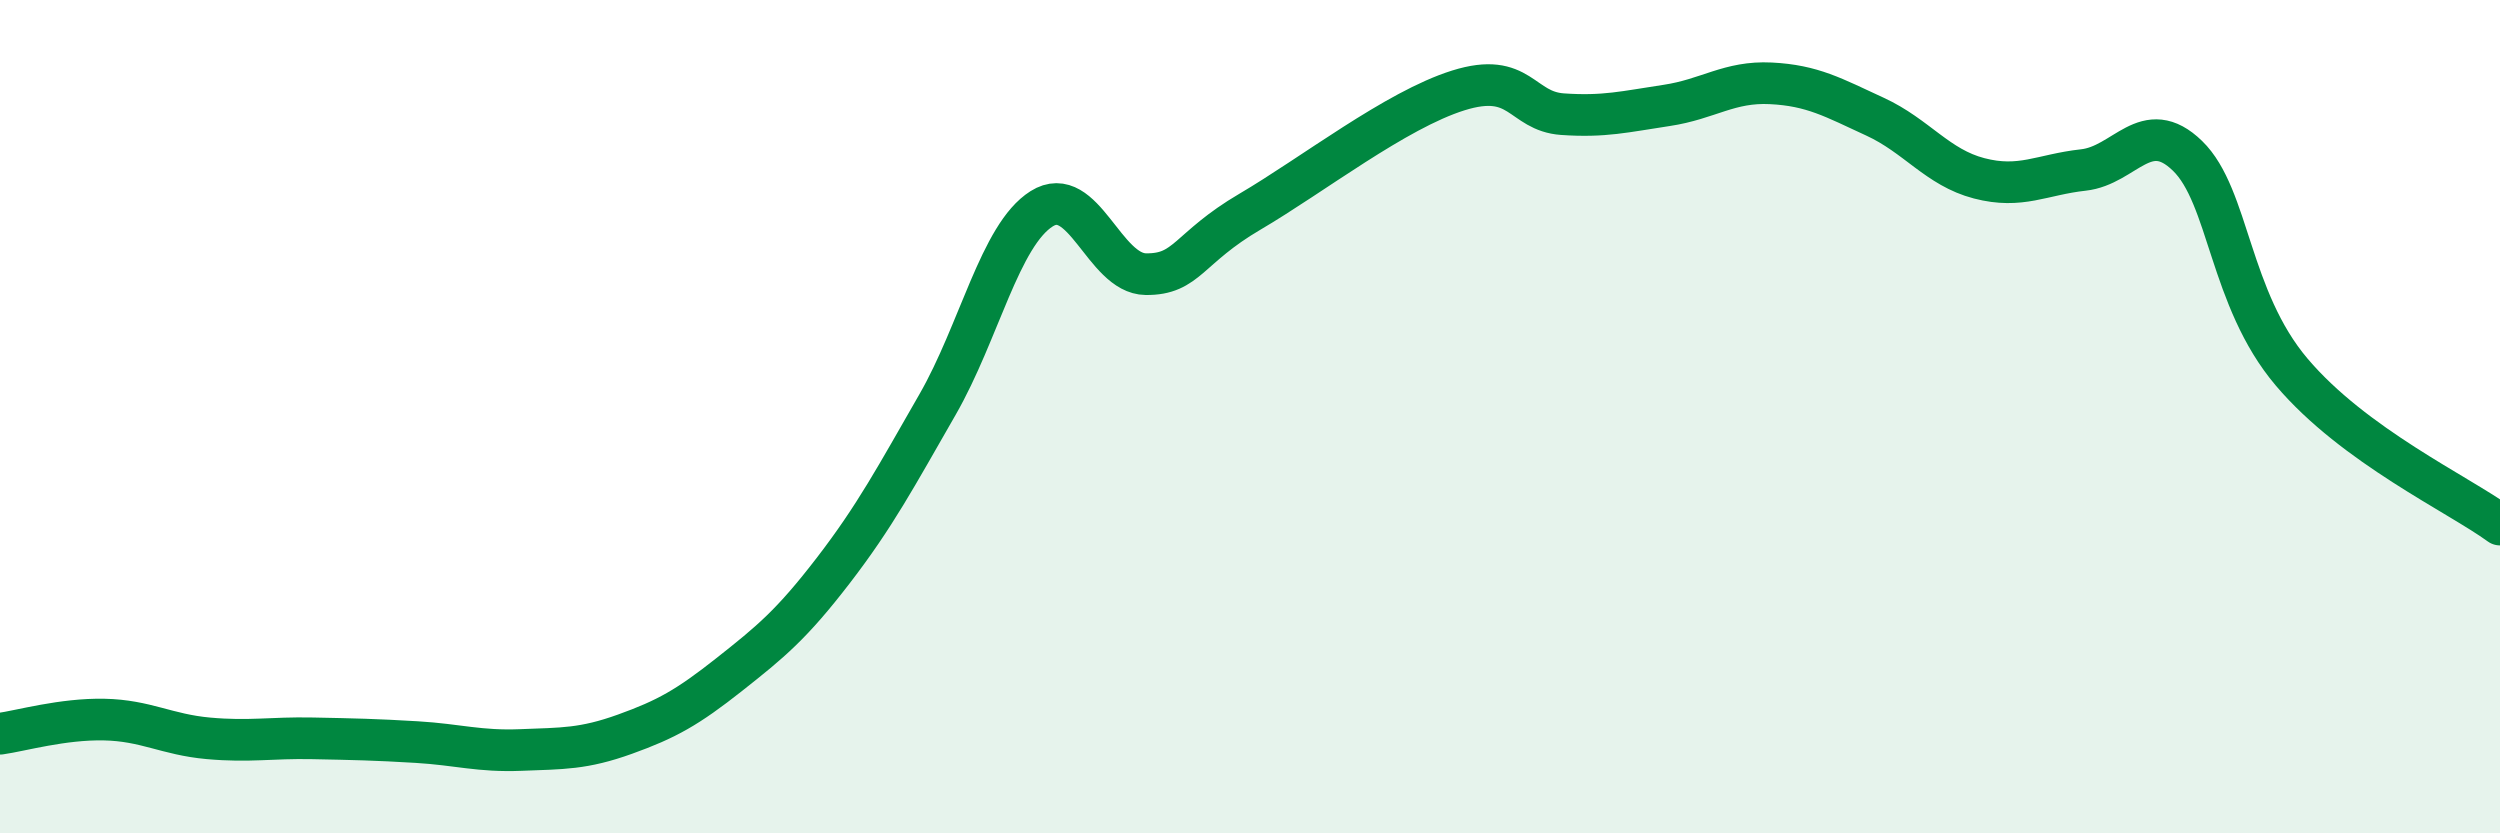 
    <svg width="60" height="20" viewBox="0 0 60 20" xmlns="http://www.w3.org/2000/svg">
      <path
        d="M 0,17.61 C 0.5,17.54 1.5,17.25 2.5,17.27 C 3.5,17.29 4,17.63 5,17.72 C 6,17.81 6.5,17.7 7.5,17.72 C 8.5,17.74 9,17.75 10,17.81 C 11,17.87 11.5,18.04 12.5,18 C 13.5,17.96 14,17.98 15,17.62 C 16,17.26 16.5,16.98 17.5,16.19 C 18.5,15.4 19,14.99 20,13.69 C 21,12.39 21.5,11.45 22.5,9.71 C 23.5,7.97 24,5.64 25,5.01 C 26,4.38 26.5,6.57 27.5,6.58 C 28.5,6.59 28.5,5.96 30,5.08 C 31.5,4.2 33.5,2.64 35,2.17 C 36.5,1.7 36.5,2.67 37.5,2.74 C 38.5,2.81 39,2.68 40,2.53 C 41,2.38 41.5,1.95 42.5,2 C 43.5,2.05 44,2.34 45,2.8 C 46,3.26 46.5,4.02 47.5,4.28 C 48.5,4.54 49,4.19 50,4.08 C 51,3.97 51.5,2.77 52.5,3.74 C 53.5,4.71 53.5,7.16 55,8.93 C 56.5,10.7 59,11.86 60,12.59L60 20L0 20Z"
        fill="#008740"
        opacity="0.1"
        stroke-linecap="round"
        stroke-linejoin="round"
      />
      <path
        d="M 0,17.61 C 0.5,17.54 1.5,17.25 2.5,17.27 C 3.5,17.29 4,17.63 5,17.72 C 6,17.81 6.5,17.7 7.5,17.72 C 8.5,17.74 9,17.75 10,17.81 C 11,17.87 11.5,18.04 12.5,18 C 13.5,17.96 14,17.98 15,17.62 C 16,17.26 16.5,16.98 17.5,16.19 C 18.5,15.4 19,14.99 20,13.69 C 21,12.39 21.5,11.45 22.5,9.71 C 23.5,7.97 24,5.64 25,5.01 C 26,4.38 26.5,6.57 27.5,6.58 C 28.5,6.59 28.5,5.96 30,5.08 C 31.5,4.2 33.5,2.64 35,2.17 C 36.5,1.7 36.5,2.67 37.5,2.74 C 38.5,2.81 39,2.68 40,2.53 C 41,2.38 41.5,1.95 42.5,2 C 43.5,2.05 44,2.34 45,2.8 C 46,3.26 46.5,4.02 47.5,4.28 C 48.5,4.54 49,4.19 50,4.08 C 51,3.97 51.5,2.77 52.5,3.74 C 53.5,4.71 53.5,7.16 55,8.93 C 56.5,10.7 59,11.86 60,12.59"
        stroke="#008740"
        stroke-width="1"
        fill="none"
        stroke-linecap="round"
        stroke-linejoin="round"
      />
    </svg>
  